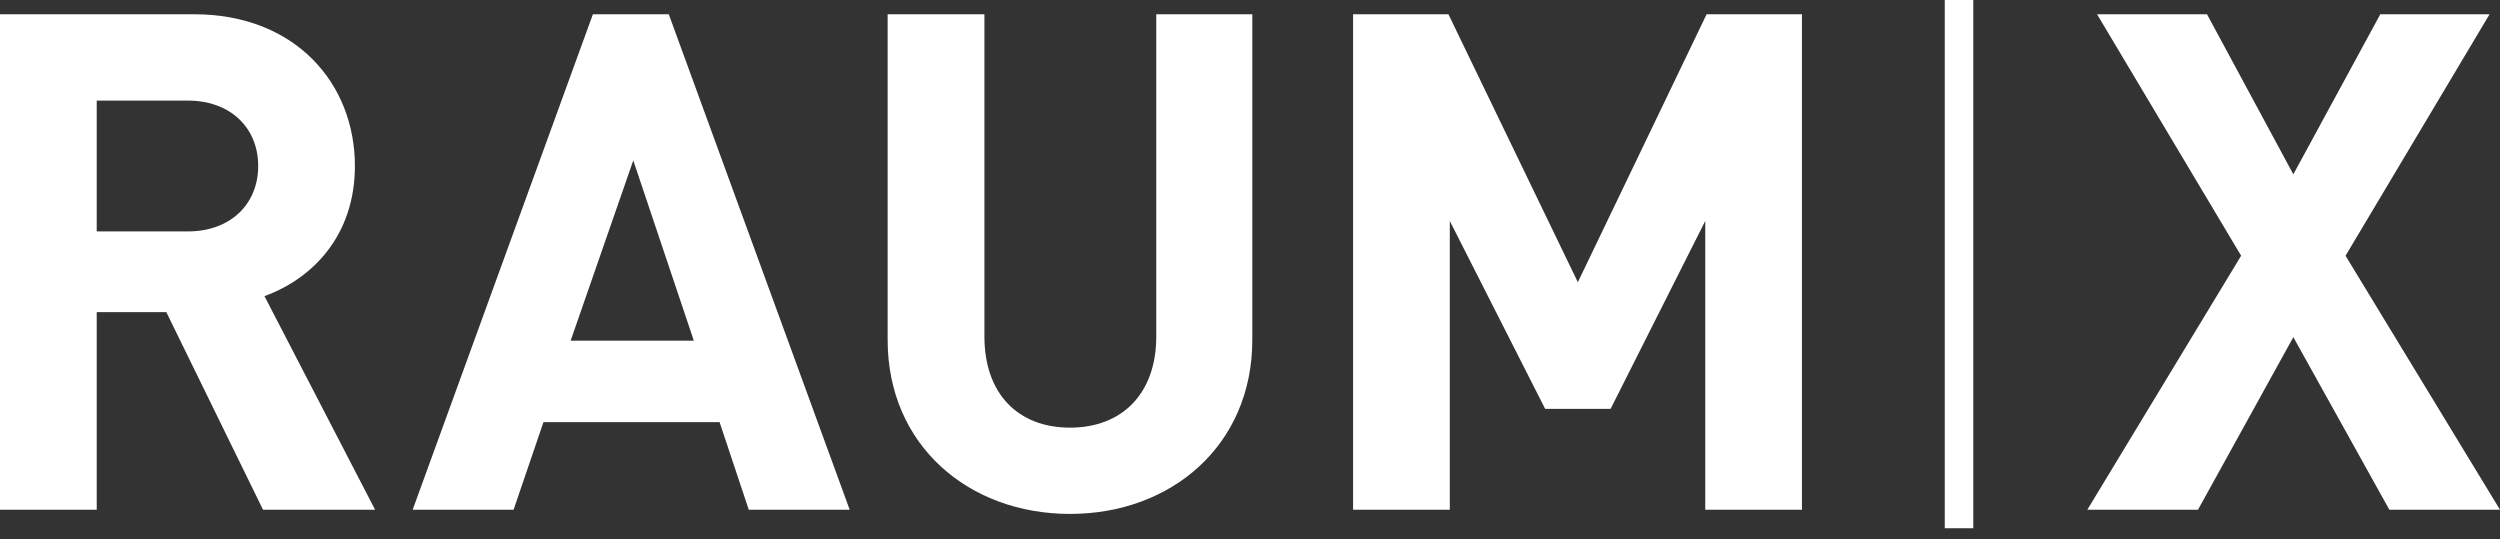 <?xml version="1.0" encoding="UTF-8" standalone="no"?><!DOCTYPE svg PUBLIC "-//W3C//DTD SVG 1.1//EN" "http://www.w3.org/Graphics/SVG/1.1/DTD/svg11.dtd"><svg width="100%" height="100%" viewBox="0 0 51 11" version="1.1" xmlns="http://www.w3.org/2000/svg" xmlns:xlink="http://www.w3.org/1999/xlink" xml:space="preserve" xmlns:serif="http://www.serif.com/" style="fill-rule:evenodd;clip-rule:evenodd;stroke-linejoin:round;stroke-miterlimit:2;"><rect x="0" y="0" width="51" height="11" fill="#333333" stroke="none"/><g><path d="M5.267,3.386c0,0.781 -0.568,1.335 -1.434,1.335l-1.86,0l0,-2.669l1.86,0c0.866,0 1.434,0.553 1.434,1.334Zm2.385,7.013l-2.257,-4.358c0.979,-0.355 1.845,-1.235 1.845,-2.655c-0,-1.689 -1.221,-3.095 -3.279,-3.095l-3.961,0l-0,10.108l1.973,0l-0,-4.031l1.42,0l1.973,4.031l2.286,0Z" style="fill:#fff;"/><path d="M14.154,6.95l-2.513,0l1.278,-3.678l1.235,3.678Zm3.18,3.449l-3.691,-10.108l-1.548,0l-3.677,10.108l2.059,0l0.61,-1.788l3.592,0l0.596,1.788l2.059,0Z" style="fill:#fff;"/><path d="M25.547,6.935l0,-6.644l-1.959,-0l0,6.573c0,1.164 -0.695,1.86 -1.76,1.86c-1.065,0 -1.746,-0.696 -1.746,-1.86l0,-6.573l-1.974,0l0,6.644c0,2.144 1.647,3.549 3.72,3.549c2.073,0 3.719,-1.405 3.719,-3.549Z" style="fill:#fff;"/><path d="M36.76,10.399l0,-10.108l-1.945,-0l-2.627,5.466l-2.64,-5.466l-1.945,-0l0,10.108l1.973,-0l0,-5.891l1.945,3.833l1.335,-0l1.931,-3.833l0,5.891l1.973,-0Z" style="fill:#fff;"/><path d="M51,10.399l-3.151,-5.182l2.938,-4.926l-2.229,-0l-1.774,3.265l-1.761,-3.265l-2.243,-0l2.939,4.926l-3.138,5.182l2.258,-0l1.945,-3.521l1.959,3.521l2.257,-0Z" style="fill:#fff;"/><rect x="39.673" y="0" width="0.582" height="10.776" style="fill:#fff;"/></g></svg>